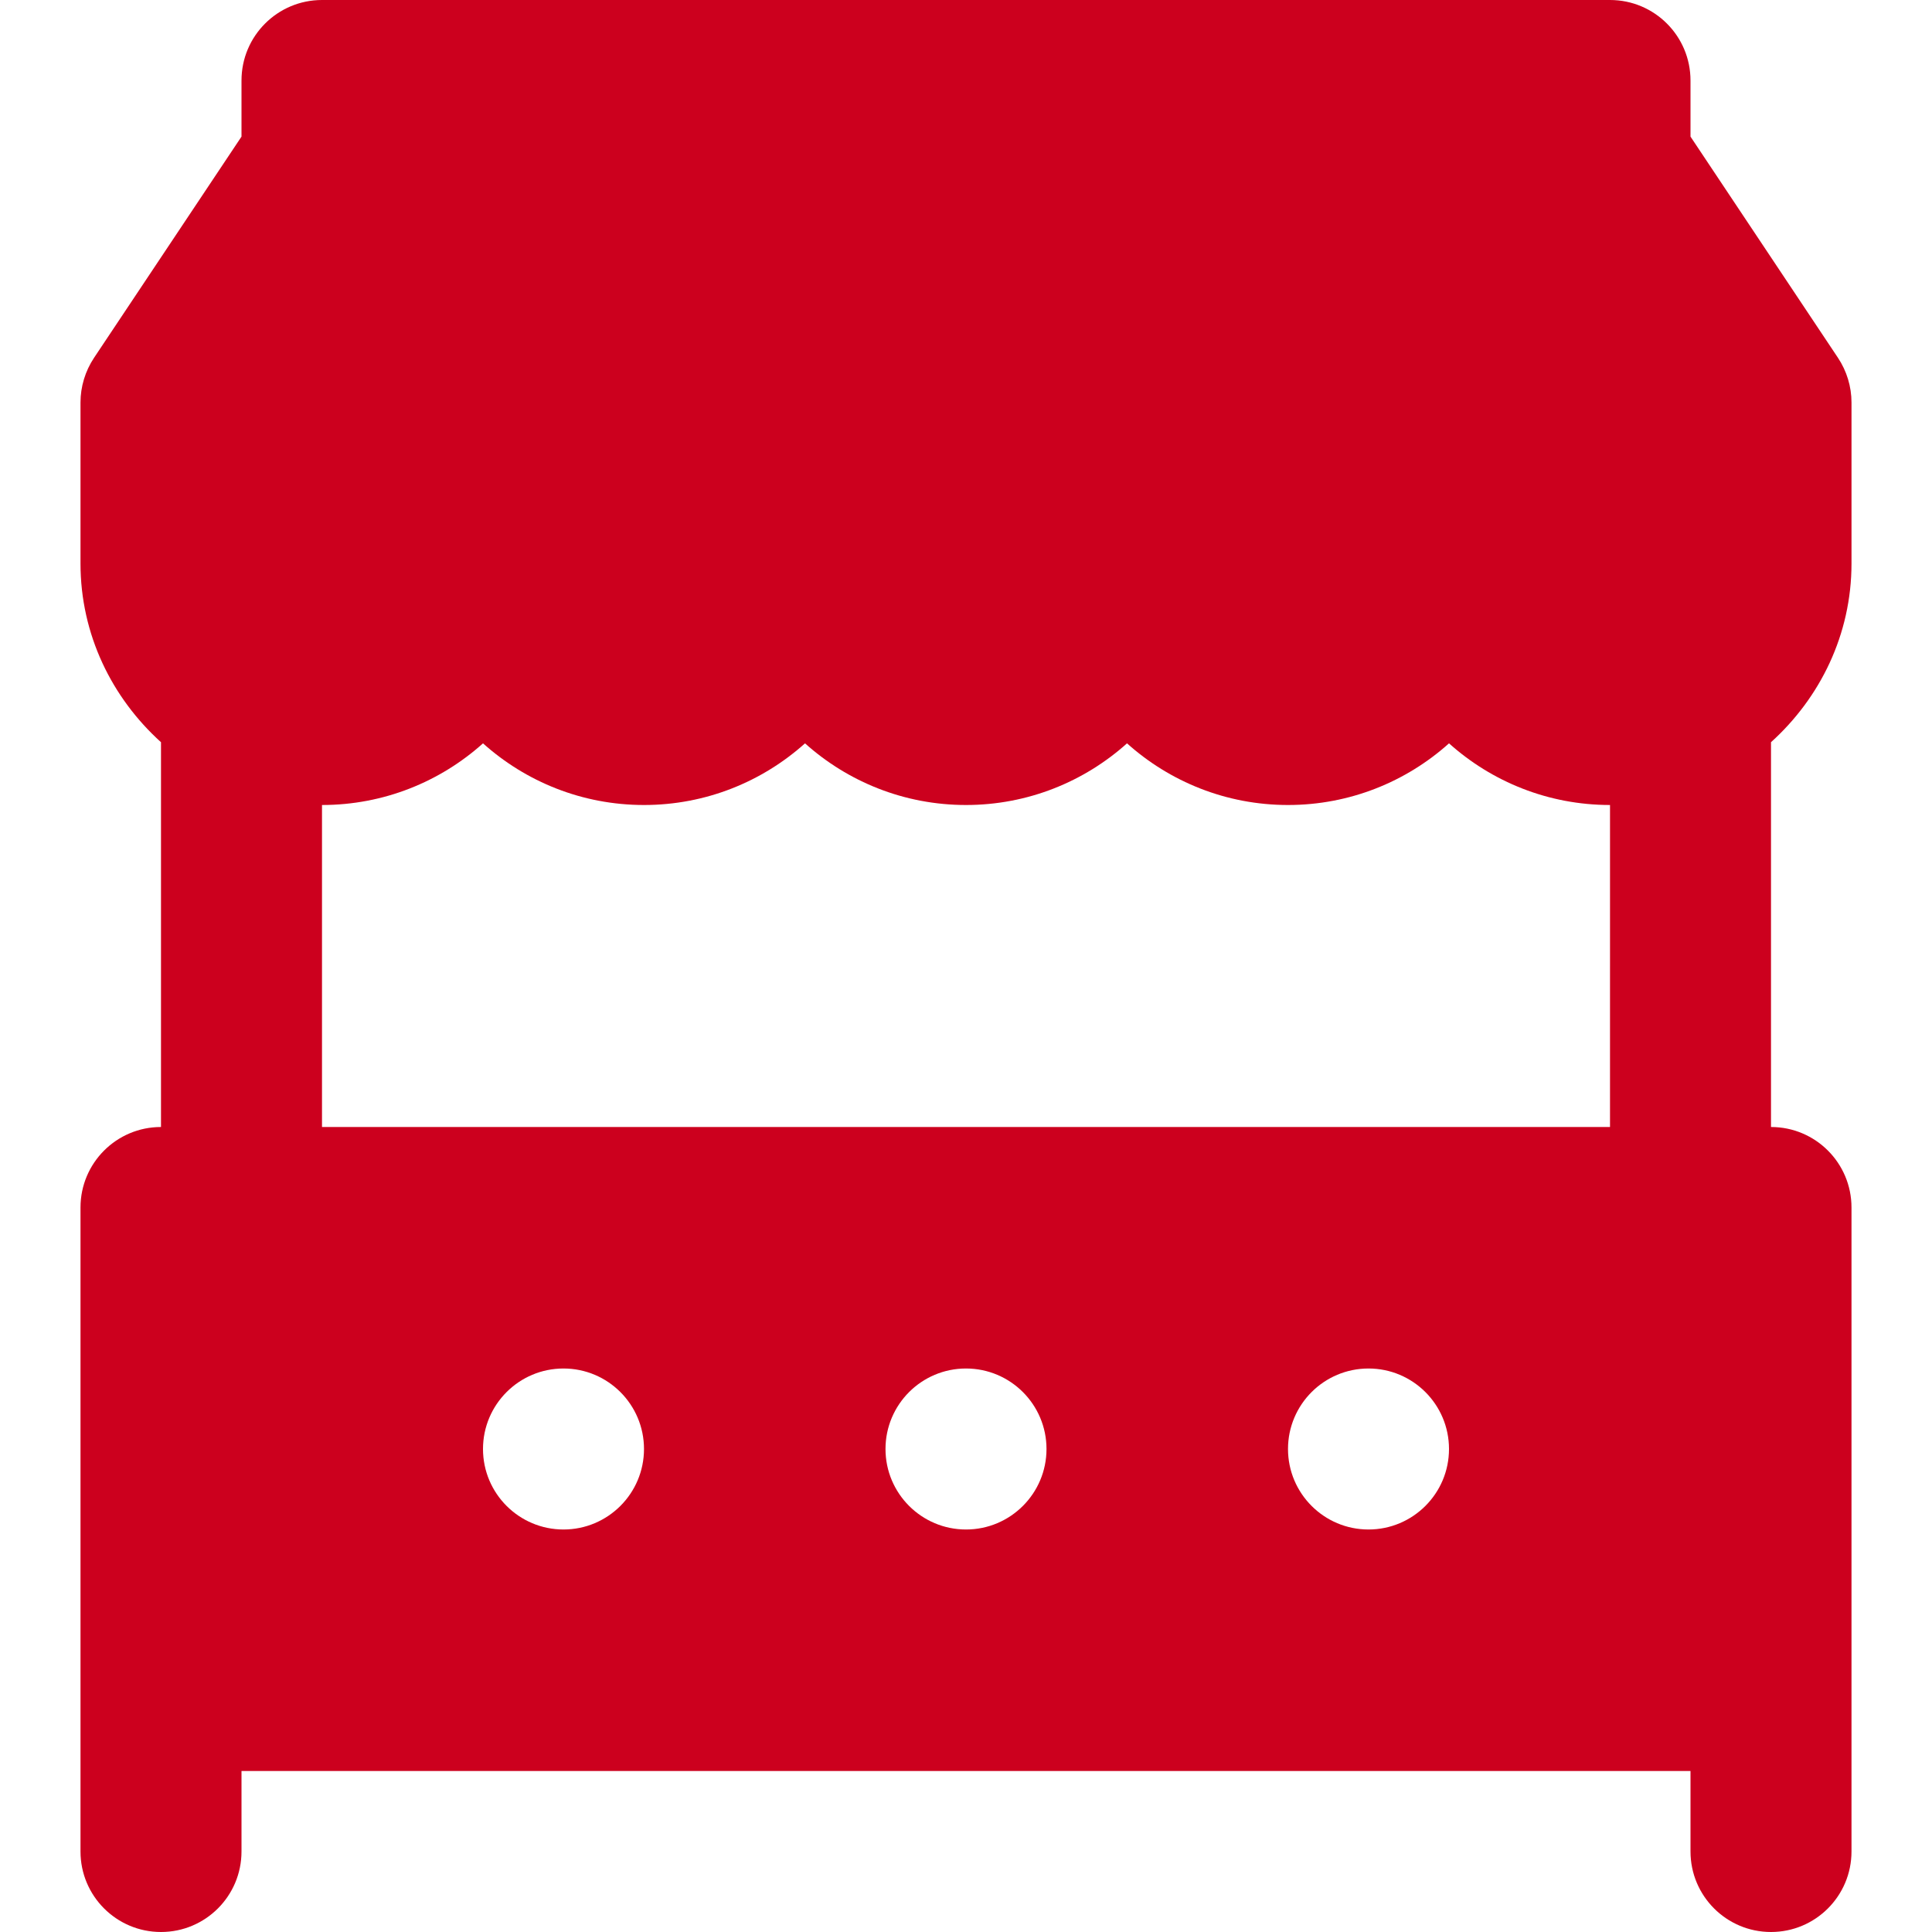 <?xml version="1.0" encoding="UTF-8"?>
<svg xmlns="http://www.w3.org/2000/svg" xmlns:xlink="http://www.w3.org/1999/xlink" fill="#cc001e" height="96px" width="96px" version="1.1" id="Layer_1" viewBox="0 0 512 512" xml:space="preserve">

<g id="SVGRepo_bgCarrier" stroke-width="0"></g>

<g id="SVGRepo_tracerCarrier" stroke-linecap="round" stroke-linejoin="round"></g>

<g id="SVGRepo_iconCarrier"> <g> <g> <path d="M490.667,149.333v-42.667c0-4.203-1.259-8.341-3.584-11.84L448,36.203V21.333C448,9.557,438.464,0,426.667,0H85.333 C73.536,0,64,9.557,64,21.333v14.869L24.917,94.827c-2.325,3.499-3.584,7.637-3.584,11.84v42.667 c0,18.837,8.341,35.627,21.333,47.36v101.973c-11.797,0-21.333,9.557-21.333,21.333v106.667V448v42.667 c0,11.776,9.536,21.333,21.333,21.333C54.464,512,64,502.443,64,490.667v-21.333h384v21.333c0,11.776,9.536,21.333,21.333,21.333 s21.333-9.557,21.333-21.333V448v-21.333V320c0-11.776-9.536-21.333-21.333-21.333V196.693 C482.325,184.96,490.667,168.171,490.667,149.333z M149.333,405.333C137.557,405.333,128,395.776,128,384 s9.557-21.333,21.333-21.333s21.333,9.557,21.333,21.333S161.109,405.333,149.333,405.333z M256,405.333 c-11.776,0-21.333-9.557-21.333-21.333s9.557-21.333,21.333-21.333s21.333,9.557,21.333,21.333S267.776,405.333,256,405.333z M362.667,405.333c-11.776,0-21.333-9.557-21.333-21.333s9.557-21.333,21.333-21.333S384,372.224,384,384 S374.443,405.333,362.667,405.333z M426.667,298.667H85.333v-85.333c16.384,0,31.339-6.187,42.667-16.341 c11.328,10.155,26.283,16.341,42.667,16.341c16.384,0,31.339-6.187,42.667-16.341c11.328,10.155,26.283,16.341,42.667,16.341 c16.384,0,31.339-6.187,42.667-16.341c11.328,10.155,26.283,16.341,42.667,16.341s31.339-6.187,42.667-16.341 c11.328,10.155,26.283,16.341,42.667,16.341V298.667z"></path> </g> </g> </g>

</svg>
